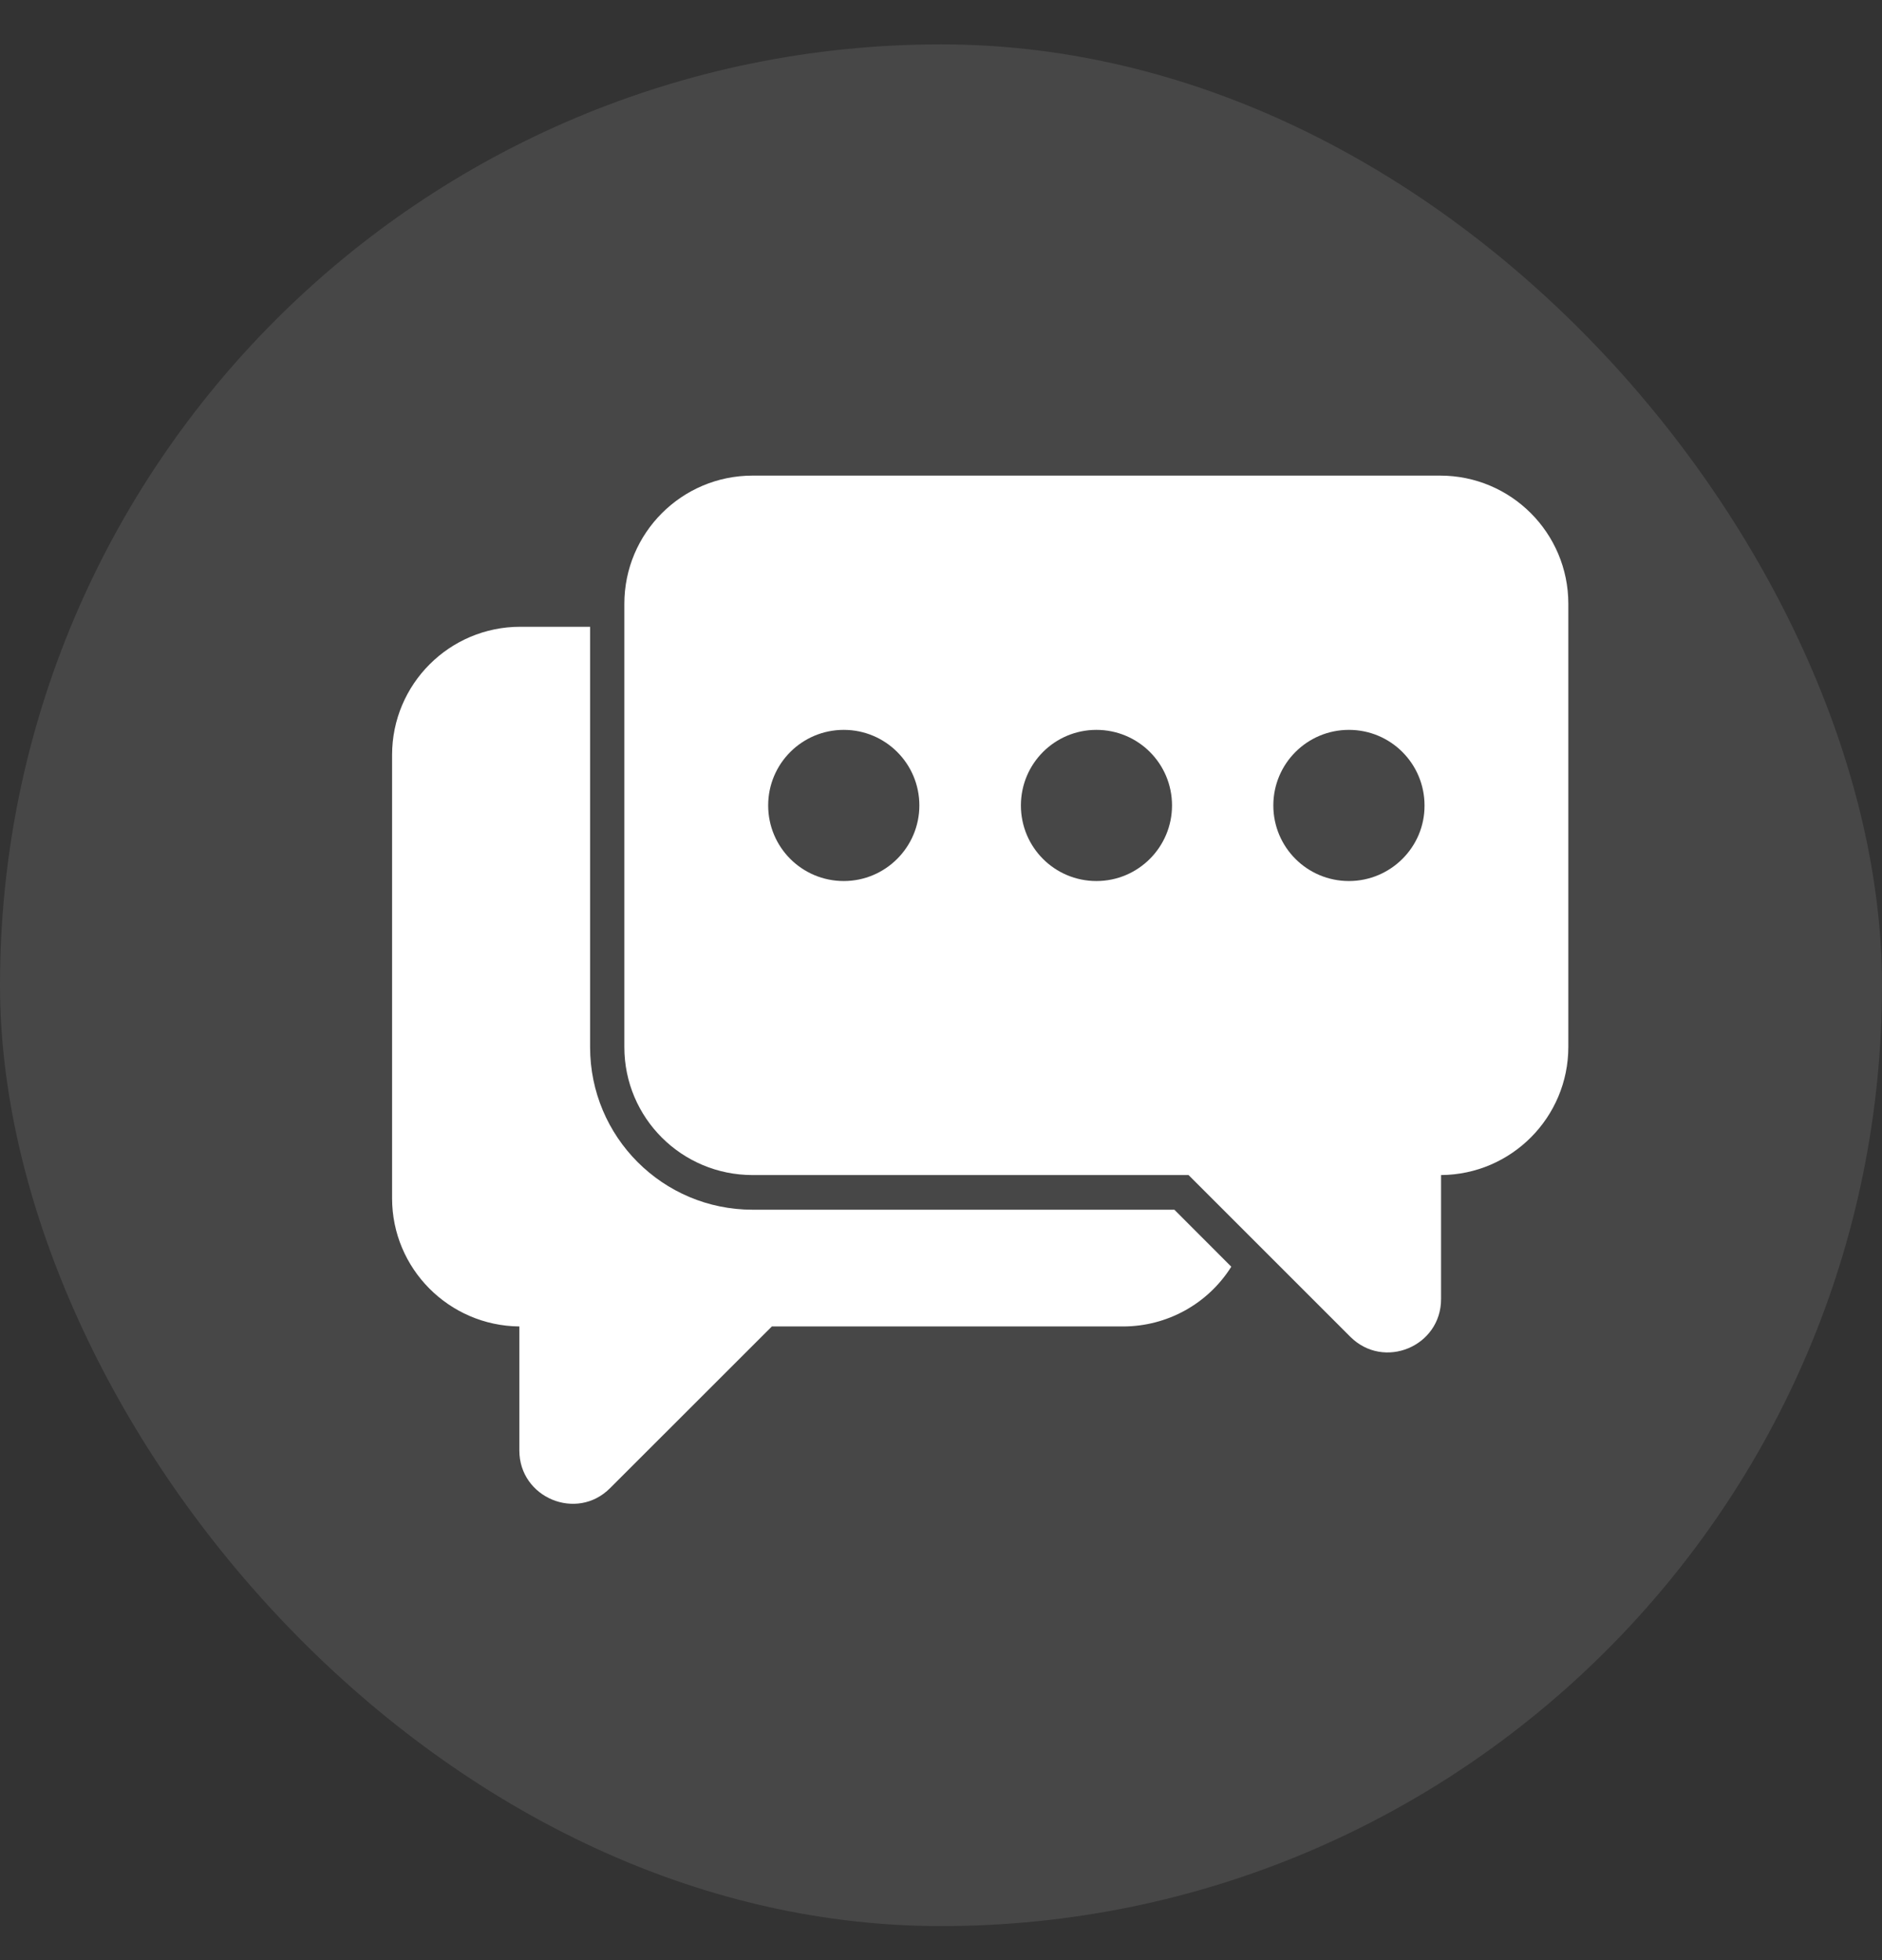 <svg width="24" height="25" viewBox="0 0 24 25" fill="none" xmlns="http://www.w3.org/2000/svg">
<rect x="0" y="0" width="24" height="25" fill="#333333" stroke="none"/>
<rect y="0.566" width="24" height="24" rx="12" fill="white" fill-opacity="0.1"/>
<path d="M14.976 15.429H9.597C8.451 15.429 7.525 14.501 7.525 13.355V7.994H6.635C5.732 7.994 5 8.726 5 9.629V15.283C5 16.179 5.724 16.909 6.623 16.918V18.5C6.623 19.103 7.355 19.408 7.78 18.98L9.843 16.918H14.322C14.882 16.918 15.403 16.631 15.702 16.156L14.976 15.429Z" fill="white"/>
<path d="M18.365 6.066H9.597C8.694 6.066 7.962 6.799 7.962 7.701V13.355C7.962 14.258 8.694 14.987 9.597 14.987H15.157L17.22 17.05C17.648 17.477 18.377 17.173 18.377 16.569V14.987C19.273 14.981 20 14.252 20 13.352V7.701C20 6.799 19.27 6.066 18.365 6.066C18.368 6.066 18.368 6.066 18.365 6.066ZM10.76 11.237C10.227 11.237 9.796 10.806 9.796 10.273C9.796 9.74 10.227 9.309 10.76 9.309C11.293 9.309 11.724 9.74 11.724 10.273C11.724 10.803 11.293 11.237 10.76 11.237ZM13.982 11.237C13.449 11.237 13.019 10.806 13.019 10.273C13.019 9.74 13.449 9.309 13.982 9.309C14.516 9.309 14.946 9.74 14.946 10.273C14.946 10.803 14.516 11.237 13.982 11.237ZM17.202 11.237C16.669 11.237 16.238 10.806 16.238 10.273C16.238 9.74 16.669 9.309 17.202 9.309C17.735 9.309 18.166 9.74 18.166 10.273C18.169 10.803 17.735 11.237 17.202 11.237Z" fill="white"/>
</svg>
